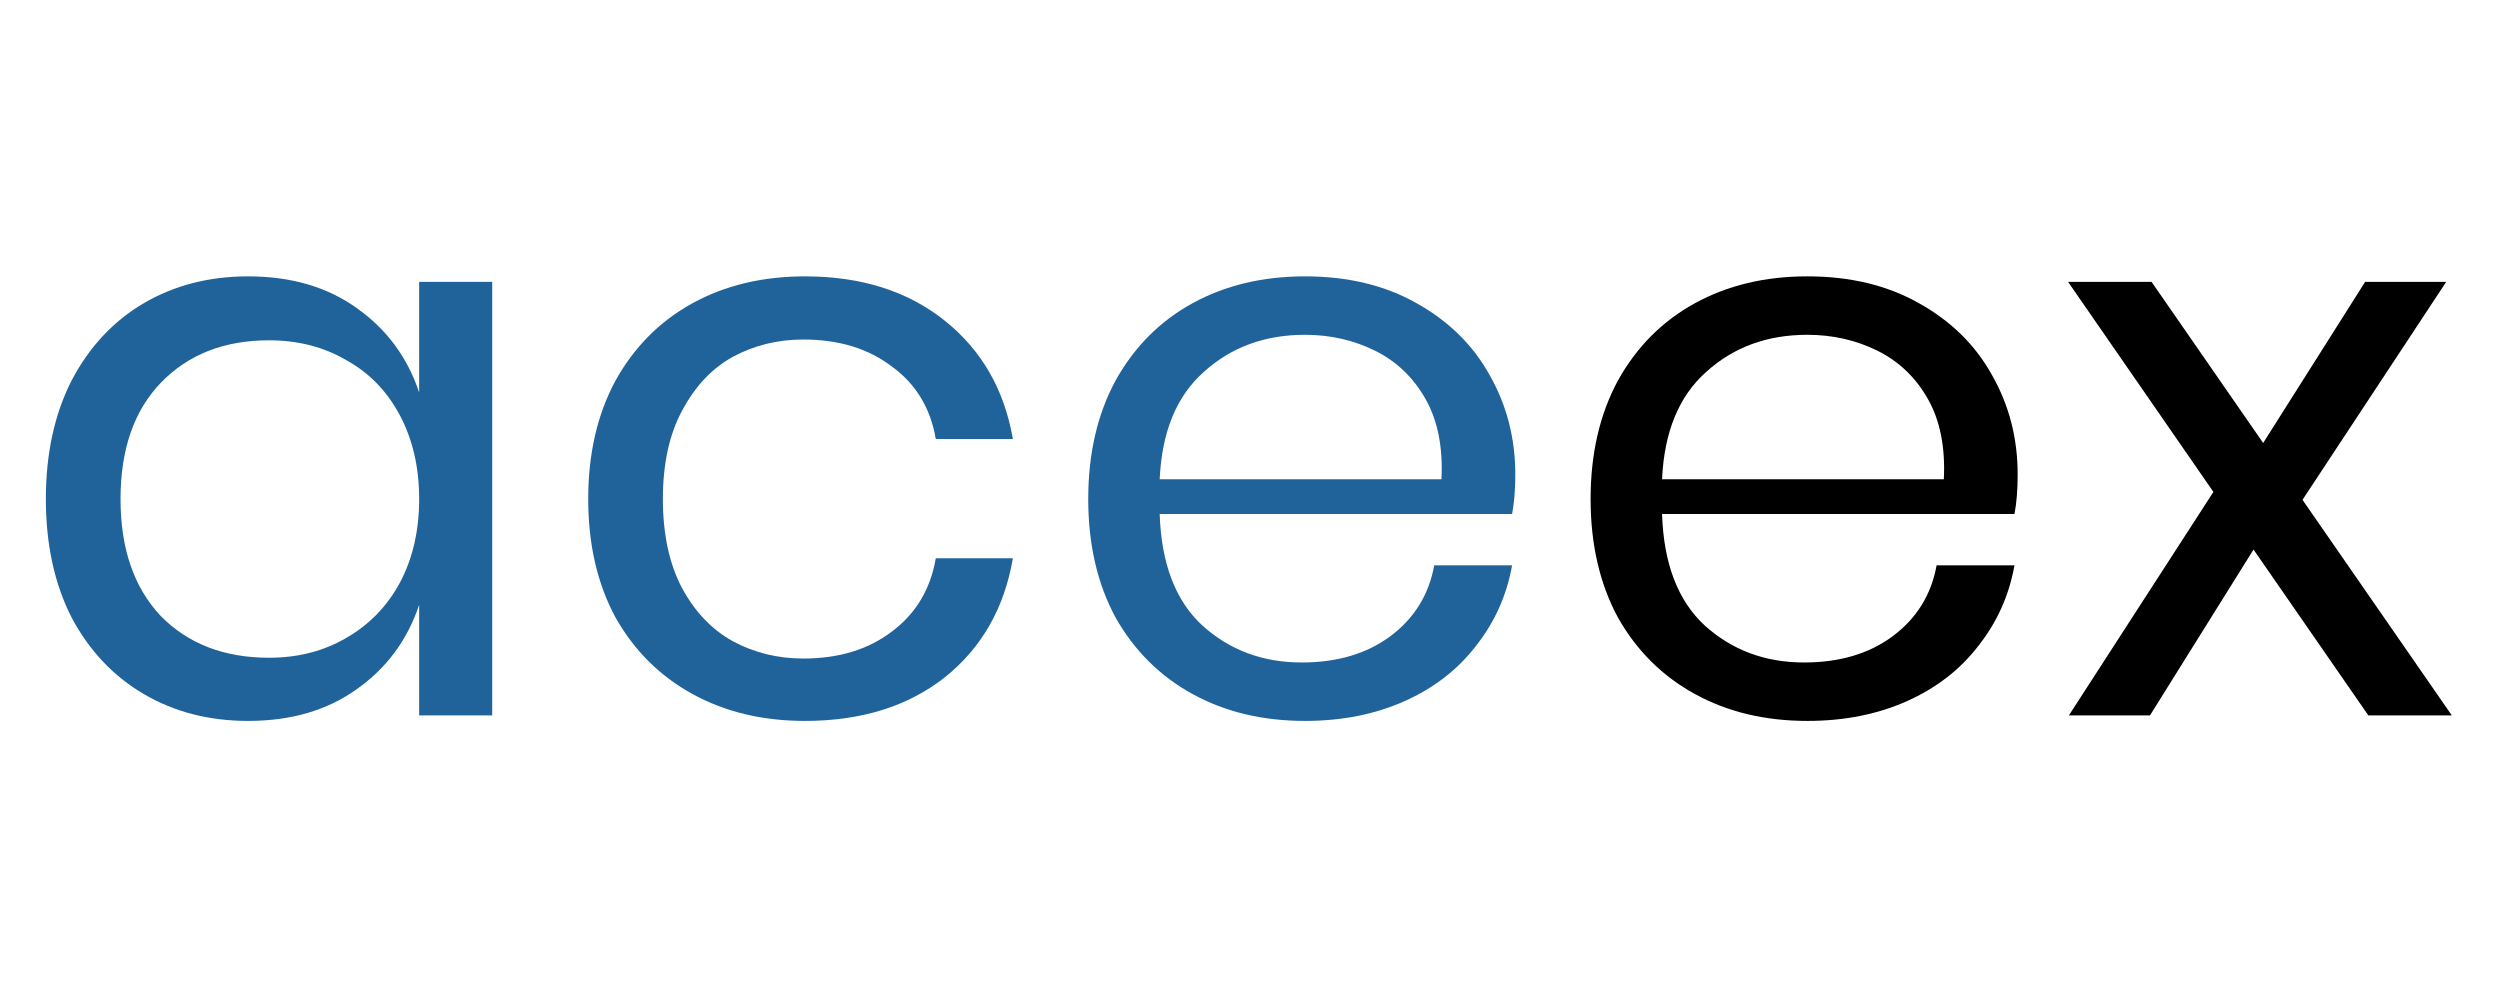 <svg width="136" height="54" viewBox="0 0 136 54" fill="none" xmlns="http://www.w3.org/2000/svg">
<path d="M13.5 15.034C15.829 15.034 17.794 15.607 19.396 16.752C21.026 17.898 22.161 19.43 22.802 21.348V15.335H26.776V38.917H22.802V32.903C22.161 34.822 21.026 36.354 19.396 37.499C17.794 38.645 15.829 39.218 13.5 39.218C11.375 39.218 9.483 38.731 7.823 37.757C6.164 36.783 4.854 35.395 3.893 33.59C2.961 31.758 2.495 29.61 2.495 27.147C2.495 24.684 2.961 22.537 3.893 20.704C4.854 18.871 6.164 17.468 7.823 16.494C9.483 15.521 11.375 15.034 13.5 15.034ZM14.636 18.513C12.19 18.513 10.225 19.287 8.74 20.833C7.285 22.351 6.557 24.455 6.557 27.147C6.557 29.839 7.285 31.958 8.74 33.505C10.225 35.022 12.19 35.781 14.636 35.781C16.208 35.781 17.605 35.423 18.828 34.707C20.08 33.991 21.055 32.989 21.754 31.7C22.453 30.383 22.802 28.865 22.802 27.147C22.802 25.429 22.453 23.911 21.754 22.594C21.055 21.277 20.08 20.274 18.828 19.587C17.605 18.871 16.208 18.513 14.636 18.513Z" fill="#20639B"/>
<path d="M43.79 15.034C46.847 15.034 49.38 15.836 51.389 17.439C53.398 19.043 54.635 21.191 55.101 23.883H50.908C50.617 22.193 49.817 20.876 48.507 19.931C47.225 18.957 45.624 18.47 43.703 18.47C42.305 18.47 41.024 18.785 39.86 19.415C38.724 20.045 37.807 21.019 37.109 22.336C36.41 23.625 36.061 25.229 36.061 27.147C36.061 29.066 36.41 30.684 37.109 32.001C37.807 33.29 38.724 34.249 39.86 34.879C41.024 35.509 42.305 35.824 43.703 35.824C45.624 35.824 47.225 35.337 48.507 34.364C49.817 33.39 50.617 32.058 50.908 30.369H55.101C54.635 33.089 53.398 35.251 51.389 36.855C49.38 38.43 46.847 39.218 43.79 39.218C41.49 39.218 39.452 38.731 37.676 37.757C35.901 36.783 34.503 35.395 33.484 33.59C32.494 31.758 31.999 29.61 31.999 27.147C31.999 24.684 32.494 22.537 33.484 20.704C34.503 18.871 35.901 17.468 37.676 16.494C39.452 15.521 41.49 15.034 43.79 15.034Z" fill="#20639B"/>
<path d="M82.433 25.816C82.433 26.646 82.374 27.362 82.258 27.963H63.087C63.174 30.655 63.946 32.674 65.401 34.02C66.886 35.366 68.691 36.039 70.816 36.039C72.738 36.039 74.339 35.566 75.62 34.621C76.93 33.648 77.731 32.359 78.022 30.755H82.258C81.967 32.388 81.312 33.848 80.293 35.137C79.303 36.425 78.007 37.428 76.406 38.144C74.805 38.859 73 39.218 70.991 39.218C68.691 39.218 66.653 38.731 64.877 37.757C63.101 36.783 61.704 35.395 60.685 33.59C59.695 31.758 59.2 29.61 59.2 27.147C59.2 24.684 59.695 22.537 60.685 20.704C61.704 18.871 63.101 17.468 64.877 16.494C66.653 15.521 68.691 15.034 70.991 15.034C73.32 15.034 75.344 15.521 77.061 16.494C78.808 17.468 80.133 18.771 81.035 20.403C81.967 22.036 82.433 23.84 82.433 25.816ZM78.415 26.073C78.502 24.327 78.211 22.866 77.541 21.692C76.872 20.518 75.955 19.645 74.79 19.072C73.626 18.499 72.359 18.213 70.991 18.213C68.808 18.213 66.974 18.886 65.489 20.232C64.004 21.549 63.203 23.496 63.087 26.073H78.415Z" fill="#20639B"/>
<path d="M109.761 25.816C109.761 26.646 109.703 27.362 109.587 27.963H90.416C90.503 30.655 91.275 32.674 92.73 34.02C94.215 35.366 96.02 36.039 98.145 36.039C100.067 36.039 101.668 35.566 102.949 34.621C104.259 33.648 105.06 32.359 105.351 30.755H109.587C109.296 32.388 108.641 33.848 107.622 35.137C106.632 36.425 105.336 37.428 103.735 38.144C102.134 38.859 100.329 39.218 98.32 39.218C96.02 39.218 93.982 38.731 92.206 37.757C90.43 36.783 89.033 35.395 88.014 33.59C87.024 31.758 86.529 29.61 86.529 27.147C86.529 24.684 87.024 22.537 88.014 20.704C89.033 18.871 90.43 17.468 92.206 16.494C93.982 15.521 96.02 15.034 98.32 15.034C100.649 15.034 102.672 15.521 104.39 16.494C106.137 17.468 107.462 18.771 108.364 20.403C109.296 22.036 109.761 23.84 109.761 25.816ZM105.744 26.073C105.831 24.327 105.54 22.866 104.87 21.692C104.201 20.518 103.284 19.645 102.119 19.072C100.955 18.499 99.688 18.213 98.32 18.213C96.136 18.213 94.302 18.886 92.818 20.232C91.333 21.549 90.532 23.496 90.416 26.073H105.744Z" fill="black"/>
<path d="M128.837 38.917L122.592 29.896L116.959 38.917H112.548L120.409 26.761L112.504 15.335H117.046L123.116 24.098L128.662 15.335H133.073L125.256 27.19L133.378 38.917H128.837Z" fill="black"/>
</svg>
